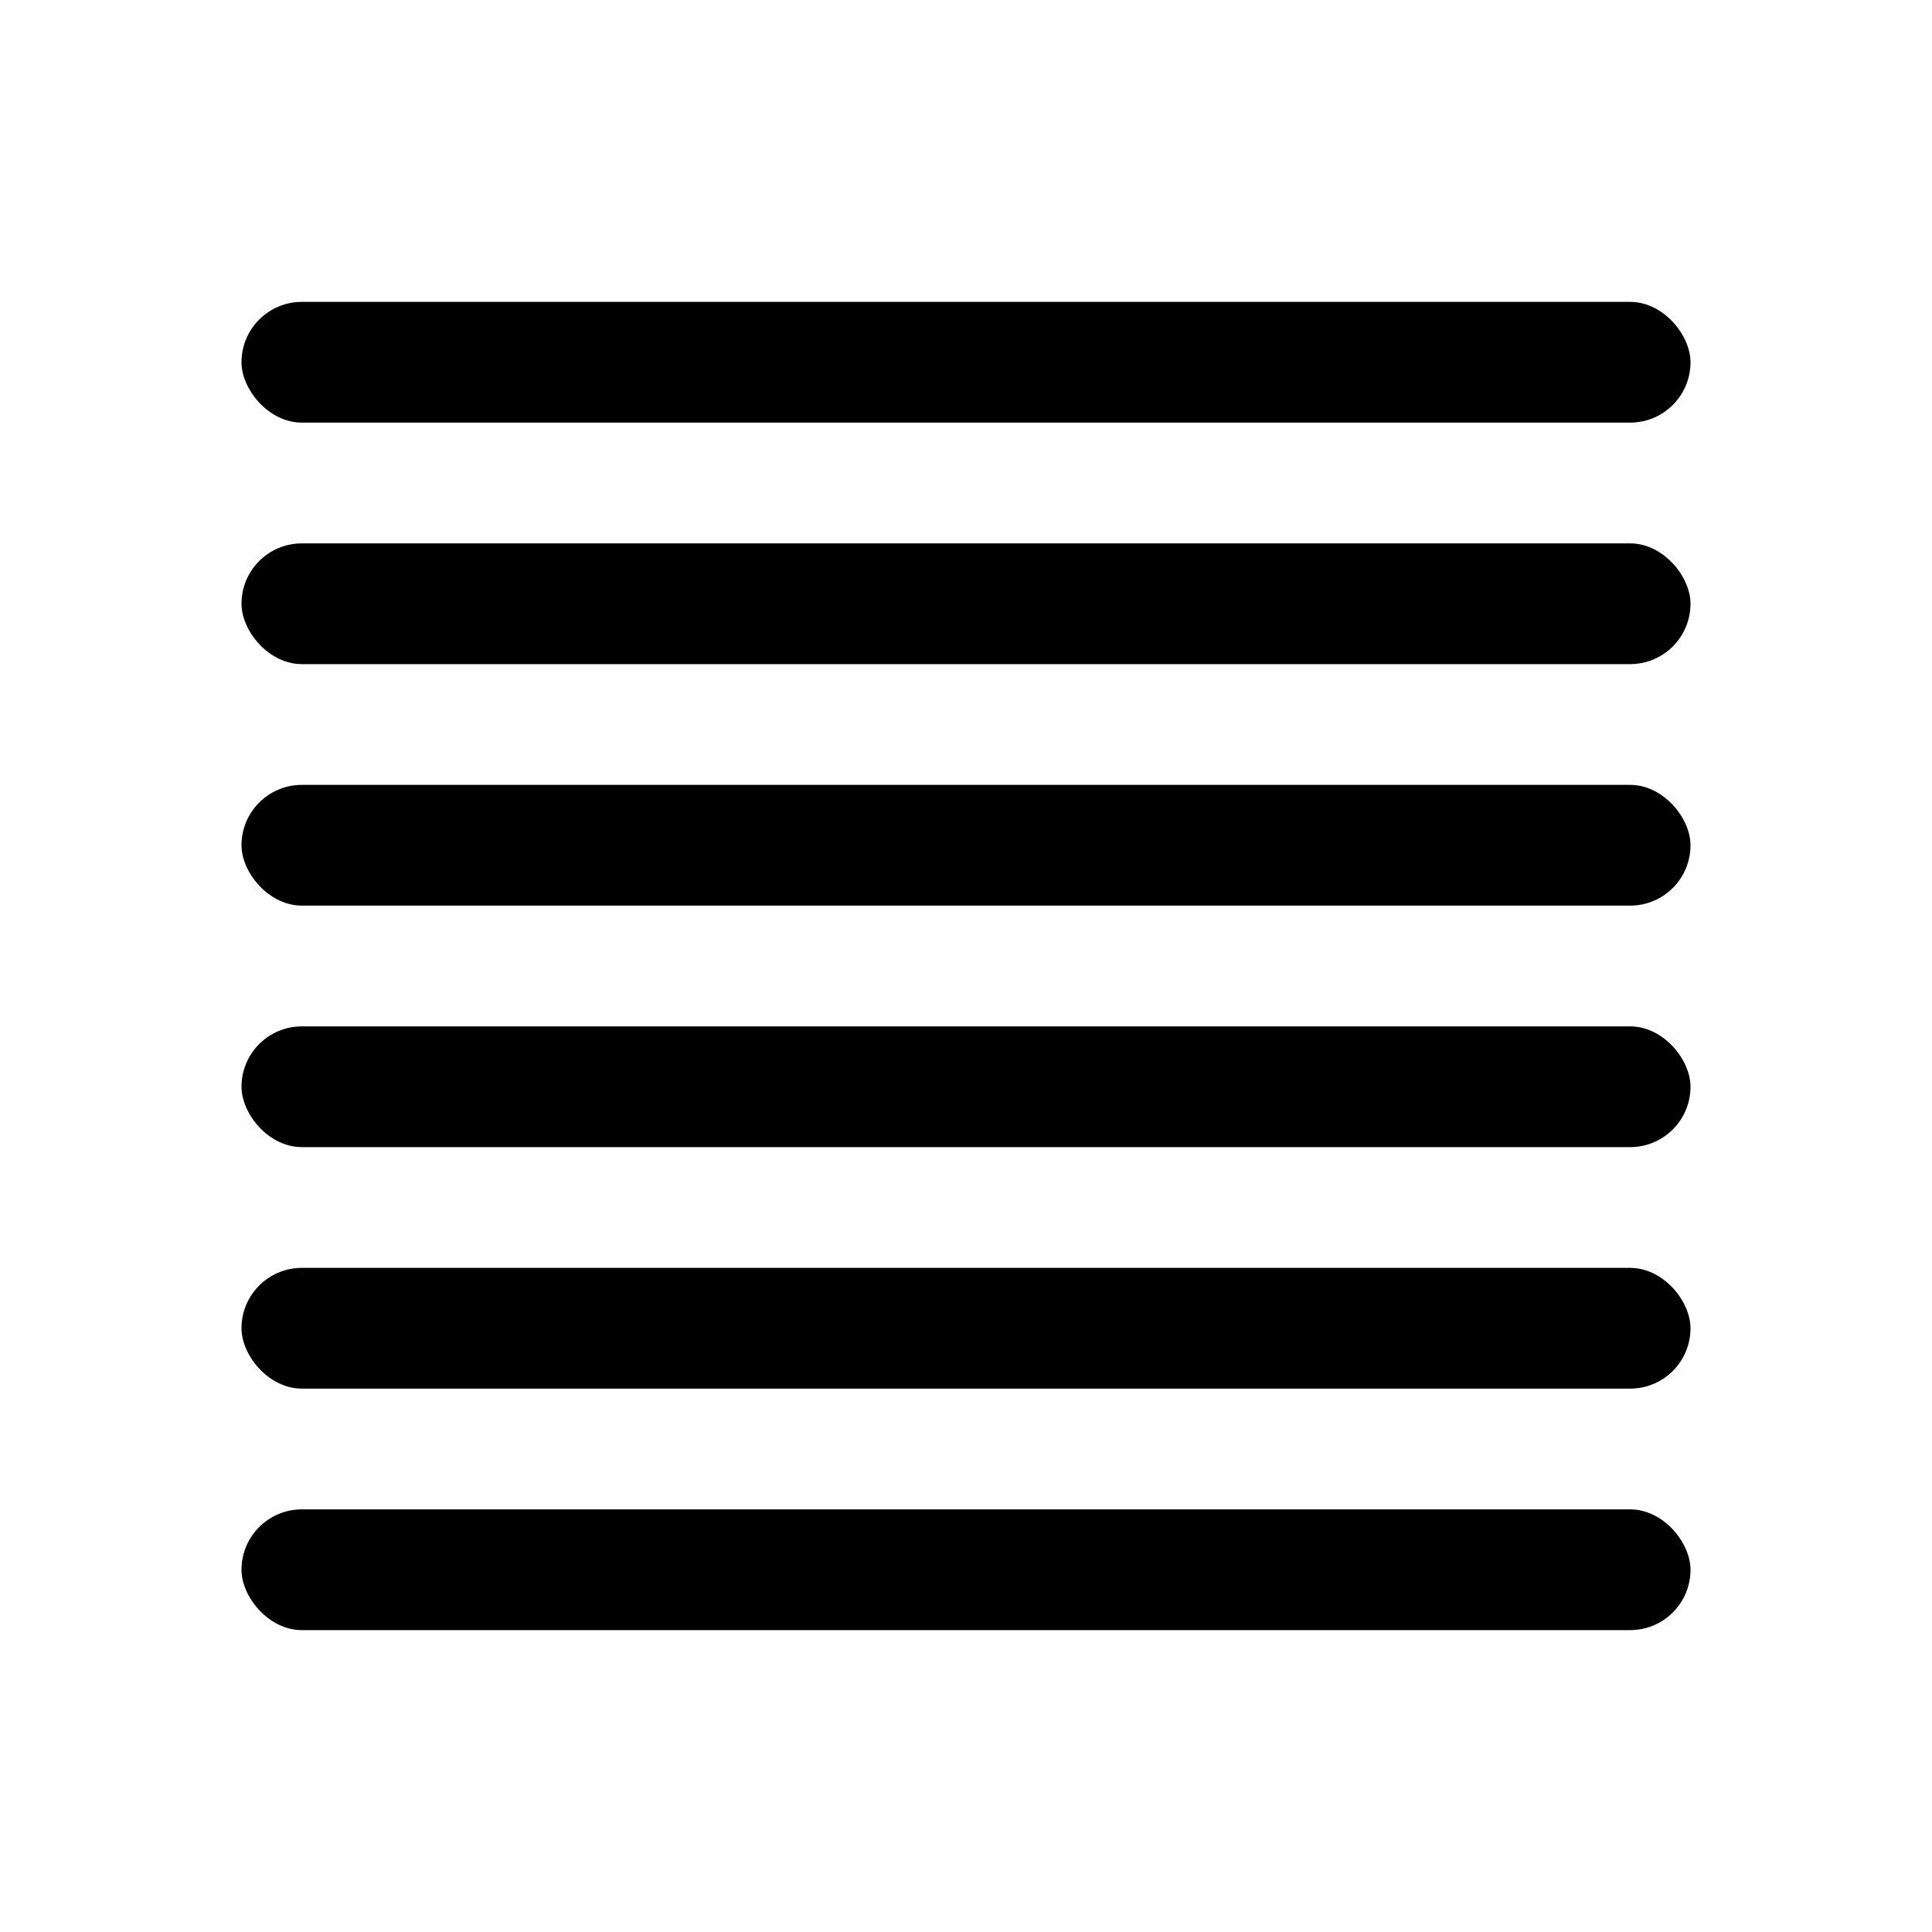 <svg xmlns="http://www.w3.org/2000/svg" viewBox="0 0 32 32">
  <defs>
    <style>
      @media (prefers-color-scheme: dark) {
        :root { color-scheme: dark; }
        .line {
          fill: rgba(255, 255, 255, 0.8);
        }
      }
      @media (prefers-color-scheme: light) {
        :root { color-scheme: light; }
        .line {
          fill: rgba(0, 0, 0, 0.8);
        }
      }
    </style>
  </defs>
  
  <!-- 6 lines with 2px height, 2px gap, centered -->
  <rect class="line" x="4" y="5" width="24" height="2" rx="1"/>
  <rect class="line" x="4" y="9" width="24" height="2" rx="1"/>
  <rect class="line" x="4" y="13" width="24" height="2" rx="1"/>
  <rect class="line" x="4" y="17" width="24" height="2" rx="1"/>
  <rect class="line" x="4" y="21" width="24" height="2" rx="1"/>
  <rect class="line" x="4" y="25" width="24" height="2" rx="1"/>
</svg>
